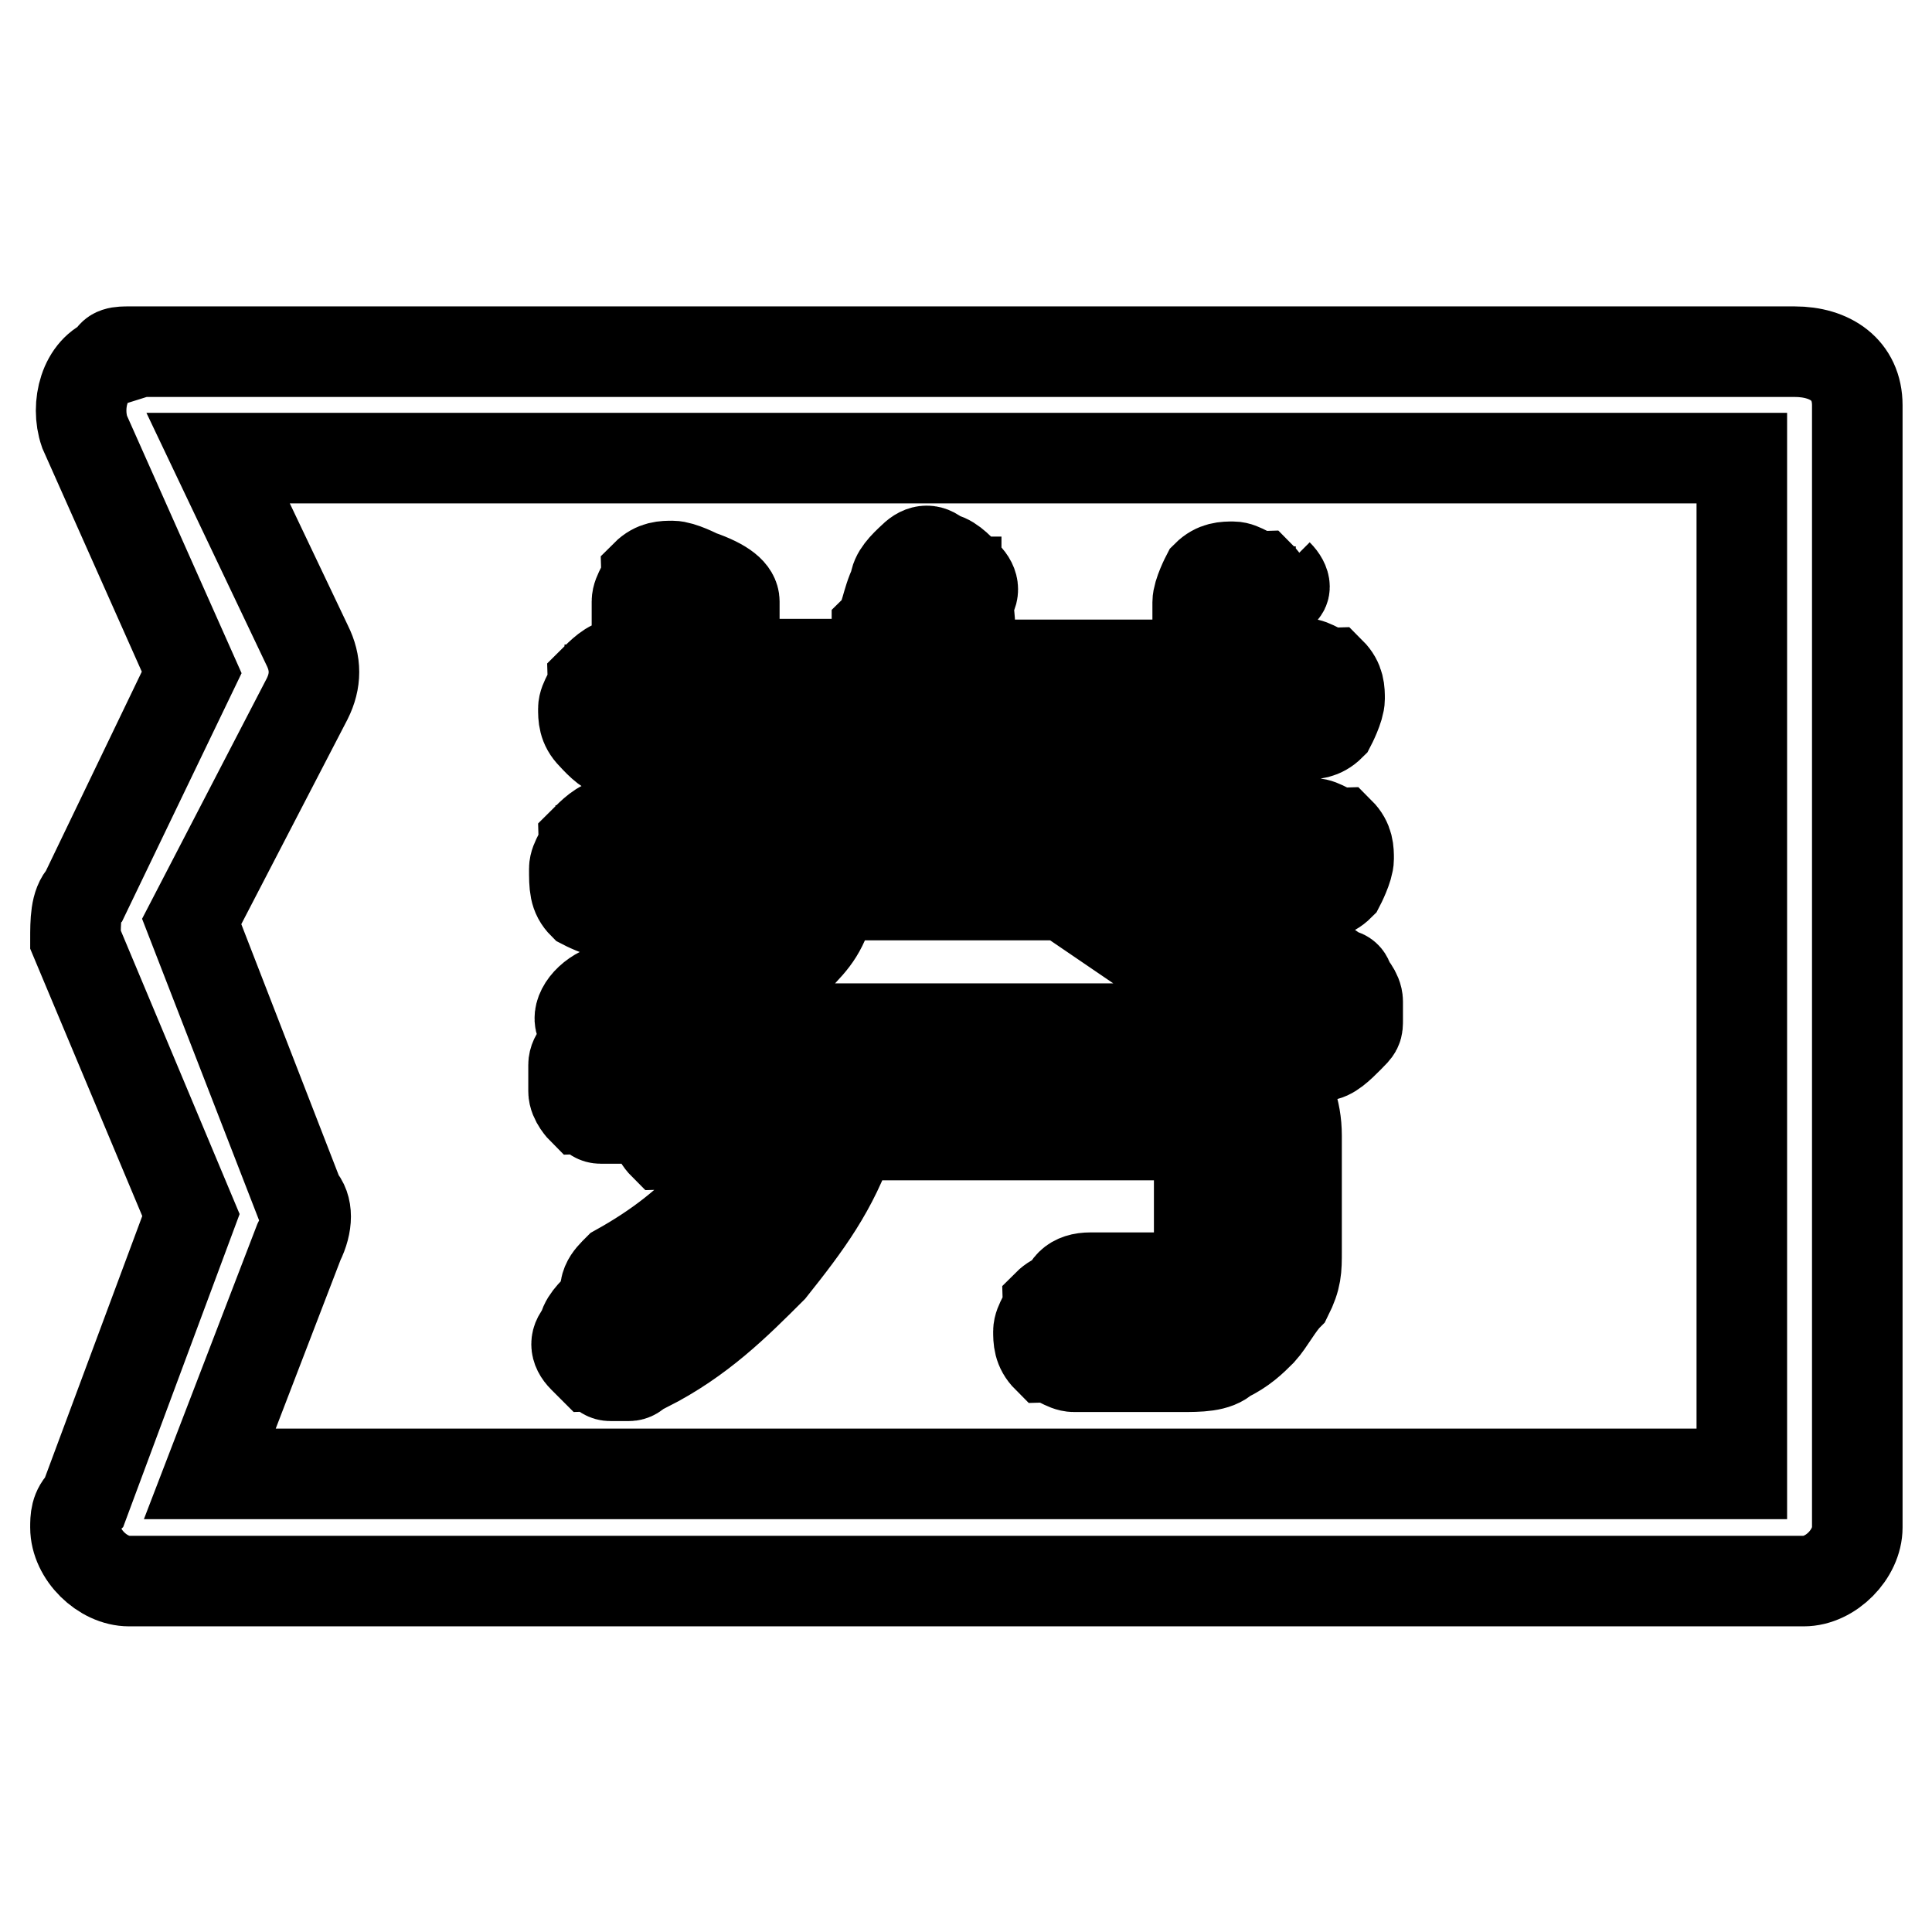 <?xml version="1.0" encoding="utf-8"?>
<!-- Svg Vector Icons : http://www.onlinewebfonts.com/icon -->
<!DOCTYPE svg PUBLIC "-//W3C//DTD SVG 1.1//EN" "http://www.w3.org/Graphics/SVG/1.1/DTD/svg11.dtd">
<svg version="1.1" xmlns="http://www.w3.org/2000/svg" xmlns:xlink="http://www.w3.org/1999/xlink" x="0px" y="0px" viewBox="0 0 256 256" enable-background="new 0 0 256 256" xml:space="preserve">
<g> <path stroke-width="12" fill-opacity="0" stroke="#000000"  d="M17.1,46.6h220.7c4.7,0,8.3,2.4,8.3,7.1v148.7c0,3.5-3.5,7.1-7.1,7.1H17.1c-3.5,0-7.1-3.5-7.1-7.1 c0-1.2,0-2.4,1.2-3.5L25.3,161L10,124.5c0-2.4,0-4.7,1.2-5.9l14.2-29.5L11.2,57.2c-1.2-3.5,0-8.3,3.5-9.4 C14.7,46.6,15.9,46.6,17.1,46.6L17.1,46.6L17.1,46.6z M230.7,60.7H28.9l11.8,24.8c1.2,2.4,1.2,4.7,0,7.1l-15.3,29.5l14.2,36.6l0,0 c1.2,1.2,1.2,3.5,0,5.9l-11.8,30.7h203V60.7L230.7,60.7z M172.8,90.2c2.4,0,3.5,1.2,3.5,3.5l0,0c0,2.4-2.4,3.5-3.5,3.5h-50.7 c0,0,0,0,0,1.2c-2.4,4.7-4.7,8.3-7.1,13h59c2.4,0,3.5,1.2,3.5,3.5l0,0c0,2.4-1.2,3.5-3.5,3.5h-17.7l21.2,13c1.2,0,1.2,1.2,1.2,2.4 c0,1.2,0,2.4,0,2.4l0,0c-1.2,2.4-3.5,2.4-4.7,1.2l-30.7-20.1h-33c-3.5,3.5-7.1,8.3-11.8,11.8c-4.7,3.5-9.4,7.1-15.3,9.4 c-1.2,0-2.4,0-3.5,0s-1.2-1.2-2.4-2.4l0,0c-1.2-1.2,0-3.5,2.4-4.7c5.9-2.4,10.6-5.9,14.2-8.3c2.4-1.2,3.5-3.5,5.9-4.7H82 c-2.4,0-3.5-1.2-3.5-3.5l0,0c0-2.4,1.2-3.5,3.5-3.5h24.8c2.4-4.7,4.7-8.3,7.1-14.2H82c-1.2,0-3.5-1.2-3.5-3.5l0,0 c0-2.4,1.2-3.5,3.5-3.5h4.7V79.6c0-2.4,1.2-3.5,3.5-3.5l0,0c2.4,0,3.5,1.2,3.5,3.5v9.4h22.4c1.2-2.4,2.4-7.1,3.5-11.8 c1.2-2.4,2.4-3.5,4.7-2.4l0,0c2.4,1.2,3.5,2.4,3.5,4.7c-1.2,3.5-2.4,7.1-3.5,10.6H161V79.6c0-2.4,1.2-3.5,3.5-3.5l0,0 c2.4,0,3.5,1.2,3.5,3.5v9.4L172.8,90.2L172.8,90.2z M158.7,137.4c1.2,0,3.5,0,4.7,1.2c4.7,2.4,7.1,5.9,7.1,10.6v15.3 c0,3.5-1.2,5.9-3.5,8.3c-2.4,2.4-5.9,3.5-8.3,3.5h-14.2c-2.4,0-3.5-1.2-3.5-3.5l0,0c0-2.4,1.2-3.5,3.5-3.5h14.2 c1.2,0,2.4,0,3.5-1.2c1.2-1.2,1.2-2.4,1.2-3.5v-15.3c0-1.2,0-2.4-1.2-3.5c-1.2-1.2-2.4-1.2-3.5-1.2h-47.2v1.2 c-4.7,13-13,22.4-26,29.5c-1.2,0-2.4,1.2-2.4,0c-1.2,0-2.4-1.2-2.4-2.4l0,0c-1.2-2.4,0-3.5,1.2-4.7c10.6-5.9,16.5-13,21.2-23.6 H91.4c-2.4,0-3.5-1.2-3.5-3.5l0,0c0-2.4,1.2-3.5,3.5-3.5H158.7L158.7,137.4z M172.8,87.9c1.2,0,2.4,1.2,3.5,1.2 c1.2,1.2,1.2,2.4,1.2,3.5l0,0c0,1.2-1.2,3.5-1.2,3.5c-1.2,1.2-2.4,1.2-3.5,1.2h-49.6c-1.2,4.7-2.4,7.1-3.5,8.3 c0,1.2-1.2,2.4-1.2,3.5H174c1.2,0,2.4,1.2,3.5,1.2c1.2,1.2,1.2,2.4,1.2,3.5l0,0c0,1.2-1.2,3.5-1.2,3.5c-1.2,1.2-2.4,1.2-3.5,1.2 h-11.8l15.3,10.6c1.2,0,1.2,1.2,1.2,1.2l0,0c0,0,1.2,1.2,1.2,2.4l0,0l0,0c0,1.2,0,1.2,0,2.4s0,1.2-1.2,2.4l0,0 c-1.2,1.2-2.4,2.4-3.5,2.4s-2.4,0-4.7-1.2l0,0L141,118.6h-30.7c-1.2,4.7-2.4,5.9-4.7,8.3c-2.4,2.4-4.7,3.5-5.9,5.9l0,0 c-1.2,1.2-3.5,2.4-5.9,3.5h64.9c1.2,0,2.4,0,2.4,0c1.2,0,2.4,0,2.4,1.2c2.4,1.2,4.7,2.4,5.9,4.7c1.2,2.4,2.4,4.7,2.4,8.3v15.3 c0,2.4,0,3.5-1.2,5.9c-1.2,1.2-2.4,3.5-3.5,4.7c-1.2,1.2-2.4,2.4-4.7,3.5c-1.2,1.2-3.5,1.2-5.9,1.2h-14.2c-1.2,0-2.4-1.2-3.5-1.2 l0,0l0,0l0,0c-1.2-1.2-1.2-2.4-1.2-3.5l0,0c0-1.2,1.2-2.4,1.2-3.5l0,0c1.2-1.2,2.4-1.2,3.5-1.2h14.2h1.2c0,0,0,0,1.2,0l0,0 c0,0,0,0,0-1.2l0,0l0,0v-1.2V154v-1.2c0,0,0,0,0-1.2c0,0-1.2,0-1.2-1.2l0,0h-1.2h-43.7c-2.4,7.1-5.9,11.8-10.6,17.7 c-4.7,4.7-9.4,9.4-16.5,13l0,0c-1.2,0-1.2,1.2-2.4,1.2l0,0c-1.2,0-1.2,0-2.4,0l0,0c-1.2,0-1.2-1.2-2.4-1.2l-1.2-1.2l0,0l0,0l0,0 c-1.2-1.2-1.2-2.4,0-3.5c0-1.2,1.2-2.4,2.4-3.5l0,0l0,0c4.7-2.4,9.4-5.9,13-9.4c2.4-3.5,4.7-5.9,7.1-10.6h-8.3 c-1.2,0-2.4-1.2-3.5-1.2c-1.2-1.2-1.2-2.4-1.2-3.5l0,0v-1.2c-1.2,0-1.2,1.2-2.4,1.2l0,0l0,0c-1.2,0-1.2,0-2.4,0l0,0l0,0 c-1.2,0-1.2,0-2.4,0s-1.2-1.2-2.4-1.2c0,0-1.2-1.2-1.2-2.4l0,0l0,0c0-1.2,0-2.4,0-3.5l0,0c0-1.2,1.2-2.4,2.4-2.4l0,0 c2.4-1.2,4.7-2.4,7.1-3.5c2.4-9.4,4.7-10.6,7.1-11.8l0,0c0-1.2,1.2-1.2,2.4-2.4H80.8c-1.2,0-3.5-1.2-3.5-1.2 c-1.2-1.2-1.2-2.4-1.2-4.7l0,0c0-1.2,1.2-2.4,1.2-3.5l0,0l0,0c1.2-1.2,2.4-2.4,3.5-2.4h23.6c1.2-2.4,2.4-3.5,3.5-5.9l0,0l0,0 c1.2-1.2,1.2-2.4,2.4-3.5H82c-1.2,0-2.4-1.2-3.5-2.4c-1.2-1.2-1.2-2.4-1.2-3.5l0,0c0-1.2,1.2-2.4,1.2-3.5c1.2-1.2,2.4-2.4,3.5-2.4 h2.4v-8.3c0-1.2,1.2-2.4,1.2-3.5c1.2-1.2,2.4-1.2,3.5-1.2l0,0c1.2,0,3.5,1.2,3.5,1.2l0,0l0,0c3.5,1.2,4.7,2.4,4.7,3.5v8.3H115 c0-1.2,1.2-2.4,1.2-4.7c1.2-1.2,1.2-3.5,2.4-5.9l0,0c0-1.2,1.2-2.4,2.4-3.5l0,0c1.2-1.2,2.4-1.2,3.5,0l0,0l0,0 c1.2,0,2.4,1.2,3.5,2.4l0,0c1.2,1.2,1.2,2.4,0,3.5l0,0c1.2,3.5,0,5.9-1.2,8.3h31.9v-8.3c0-1.2,1.2-3.5,1.2-3.5l0,0 c1.2-1.2,2.4-1.2,3.5-1.2l0,0c1.2,0,2.4,1.2,3.5,1.2l0,0l0,0l0,0c1.2,1.2,1.2,2.4,1.2,3.5v8.3H172.8L172.8,87.9z M174,92.6 l-1.2-1.2h-4.7c-1.2,0-2.4-1.2-2.4-2.4v-9.4v-1.2l0,0h-1.2l0,0h-1.2v1.2v9.4c0,1.2-1.2,2.4-2.4,2.4h-36.6l0,0 c-1.2,0-2.4-1.2-1.2-2.4l1.2-2.4c1.2-2.4,1.2-4.7,2.4-8.3l0,0v-1.2l0,0c-1.2,0-1.2,0-2.4,0l0,0l0,0l0,0h-1.2l0,0l-1.2,1.2 c0,2.4-1.2,4.7-2.4,5.9c0,2.4-1.2,4.7-1.2,5.9s-1.2,1.2-1.2,1.2H95c-1.2,0-2.4,0-2.4-1.2V79.6v-1.2l0,0h-1.2l0,0h-1.2v1.2v9.4 c0,1.2-1.2,2.4-2.4,2.4H82h-1.2v1.2l0,0v1.2H82h30.7c0,0,0,0,1.2,0c1.2,0,1.2,1.2,1.2,2.4c-1.2,4.7-2.4,7.1-3.5,9.4l0,0 c-1.2,2.4-2.4,4.7-3.5,7.1c-1.2,0-1.2,0-2.4,0H80.8h-1.2l0,0v1.2l0,0v1.2h1.2h17.7h1.2c1.2,1.2,1.2,2.4,0,2.4 c0,3.5-1.2,4.7-2.4,5.9c-1.2,1.2-1.2,1.2-2.4,2.4l0,0c-2.4,1.2-4.7,3.5-7.1,4.7c-2.4,1.2-4.7,2.4-8.3,4.7l-1.2,1.2l0,0v1.2l0,0 c0,0,0,0,0,1.2l0,0l0,0c0,0,0,0,1.2,0l0,0c0,0,0,0,1.2,0c2.4-1.2,5.9-2.4,8.3-4.7c2.4-1.2,4.7-3.5,7.1-4.7c2.4-1.2,4.7-3.5,5.9-5.9 c2.4-1.2,3.5-3.5,4.7-5.9l1.2-1.2h33h1.2l30.7,20.1h1.2c0,0,1.2,0,1.2-1.2l0,0l0,0c0,0,0,0,0-1.2c0,0,0,0,0-1.2l0,0c0,0,0,0,0-1.2 l0,0l0,0l-20.1-13l-1.2-1.2c0-1.2,1.2-2.4,2.4-2.4H174h1.2v-1.2l0,0v-1.2l-1.2-1.2h-59h-1.2c-1.2,1.2-1.2,0,0-1.2 c1.2-2.4,2.4-3.5,3.5-5.9s2.4-4.7,2.4-7.1l0,0l0,0l0,0l0,0c0-1.2,1.2-1.2,2.4-1.2h50.7c0,0,1.2,0,1.2-1.2v-1.2l0,0 C175.2,92.6,175.2,92.6,174,92.6L174,92.6z M118.6,77.3L118.6,77.3 M169.3,76.1c1.2,1.2,1.2,2.4,0,2.4 M161,139.8 c-1.2,0-1.2,0-2.4,0H91.4h-1.2v1.2l0,0v1.2h1.2h11.8c0,0,0,0,1.2,0c1.2,0,1.2,1.2,1.2,2.4c-2.4,5.9-4.7,9.4-8.3,14.2 c-3.5,3.5-8.3,7.1-13,10.6l0,0l-1.2,1.2v1.2l0,0l0,0c0,0,0,0,0,1.2c0,0,0,0,1.2,0c0,0,0,0,1.2,0l0,0c0,0,0,0,1.2,0l0,0l0,0 c5.9-3.5,10.6-7.1,15.3-11.8c3.5-4.7,7.1-9.4,9.4-16.5l0,0c0,0,0,0,0-1.2c0-1.2,1.2-1.2,2.4-1.2H161c1.2,0,1.2,0,2.4,0l0,0 c1.2,0,1.2,1.2,2.4,1.2l0,0l0,0l0,0c1.2,1.2,1.2,1.2,1.2,2.4c0,1.2,0,1.2,0,2.4v15.3c0,1.2,0,1.2,0,2.4l0,0c0,1.2-1.2,1.2-1.2,2.4 l0,0c-1.2,1.2-1.2,1.2-2.4,1.2c-1.2,0-1.2,0-2.4,0h-14.2c0,0-1.2,0-1.2,1.2l0,0l0,0l-1.2,1.2l0,0v1.2l0,0h1.2h14.2 c1.2,0,2.4,0,3.5-1.2c1.2,0,2.4-1.2,3.5-2.4c1.2-1.2,2.4-2.4,2.4-3.5c0-1.2,1.2-2.4,1.2-3.5v-15.3c0-2.4-1.2-3.5-1.2-5.9 c-1.2-1.2-2.4-2.4-4.7-3.5l0,0C162.2,139.8,162.2,139.8,161,139.8L161,139.8z M163.4,141L163.4,141 M83.2,177.6L83.2,177.6 L83.2,177.6z"/></g>
</svg>